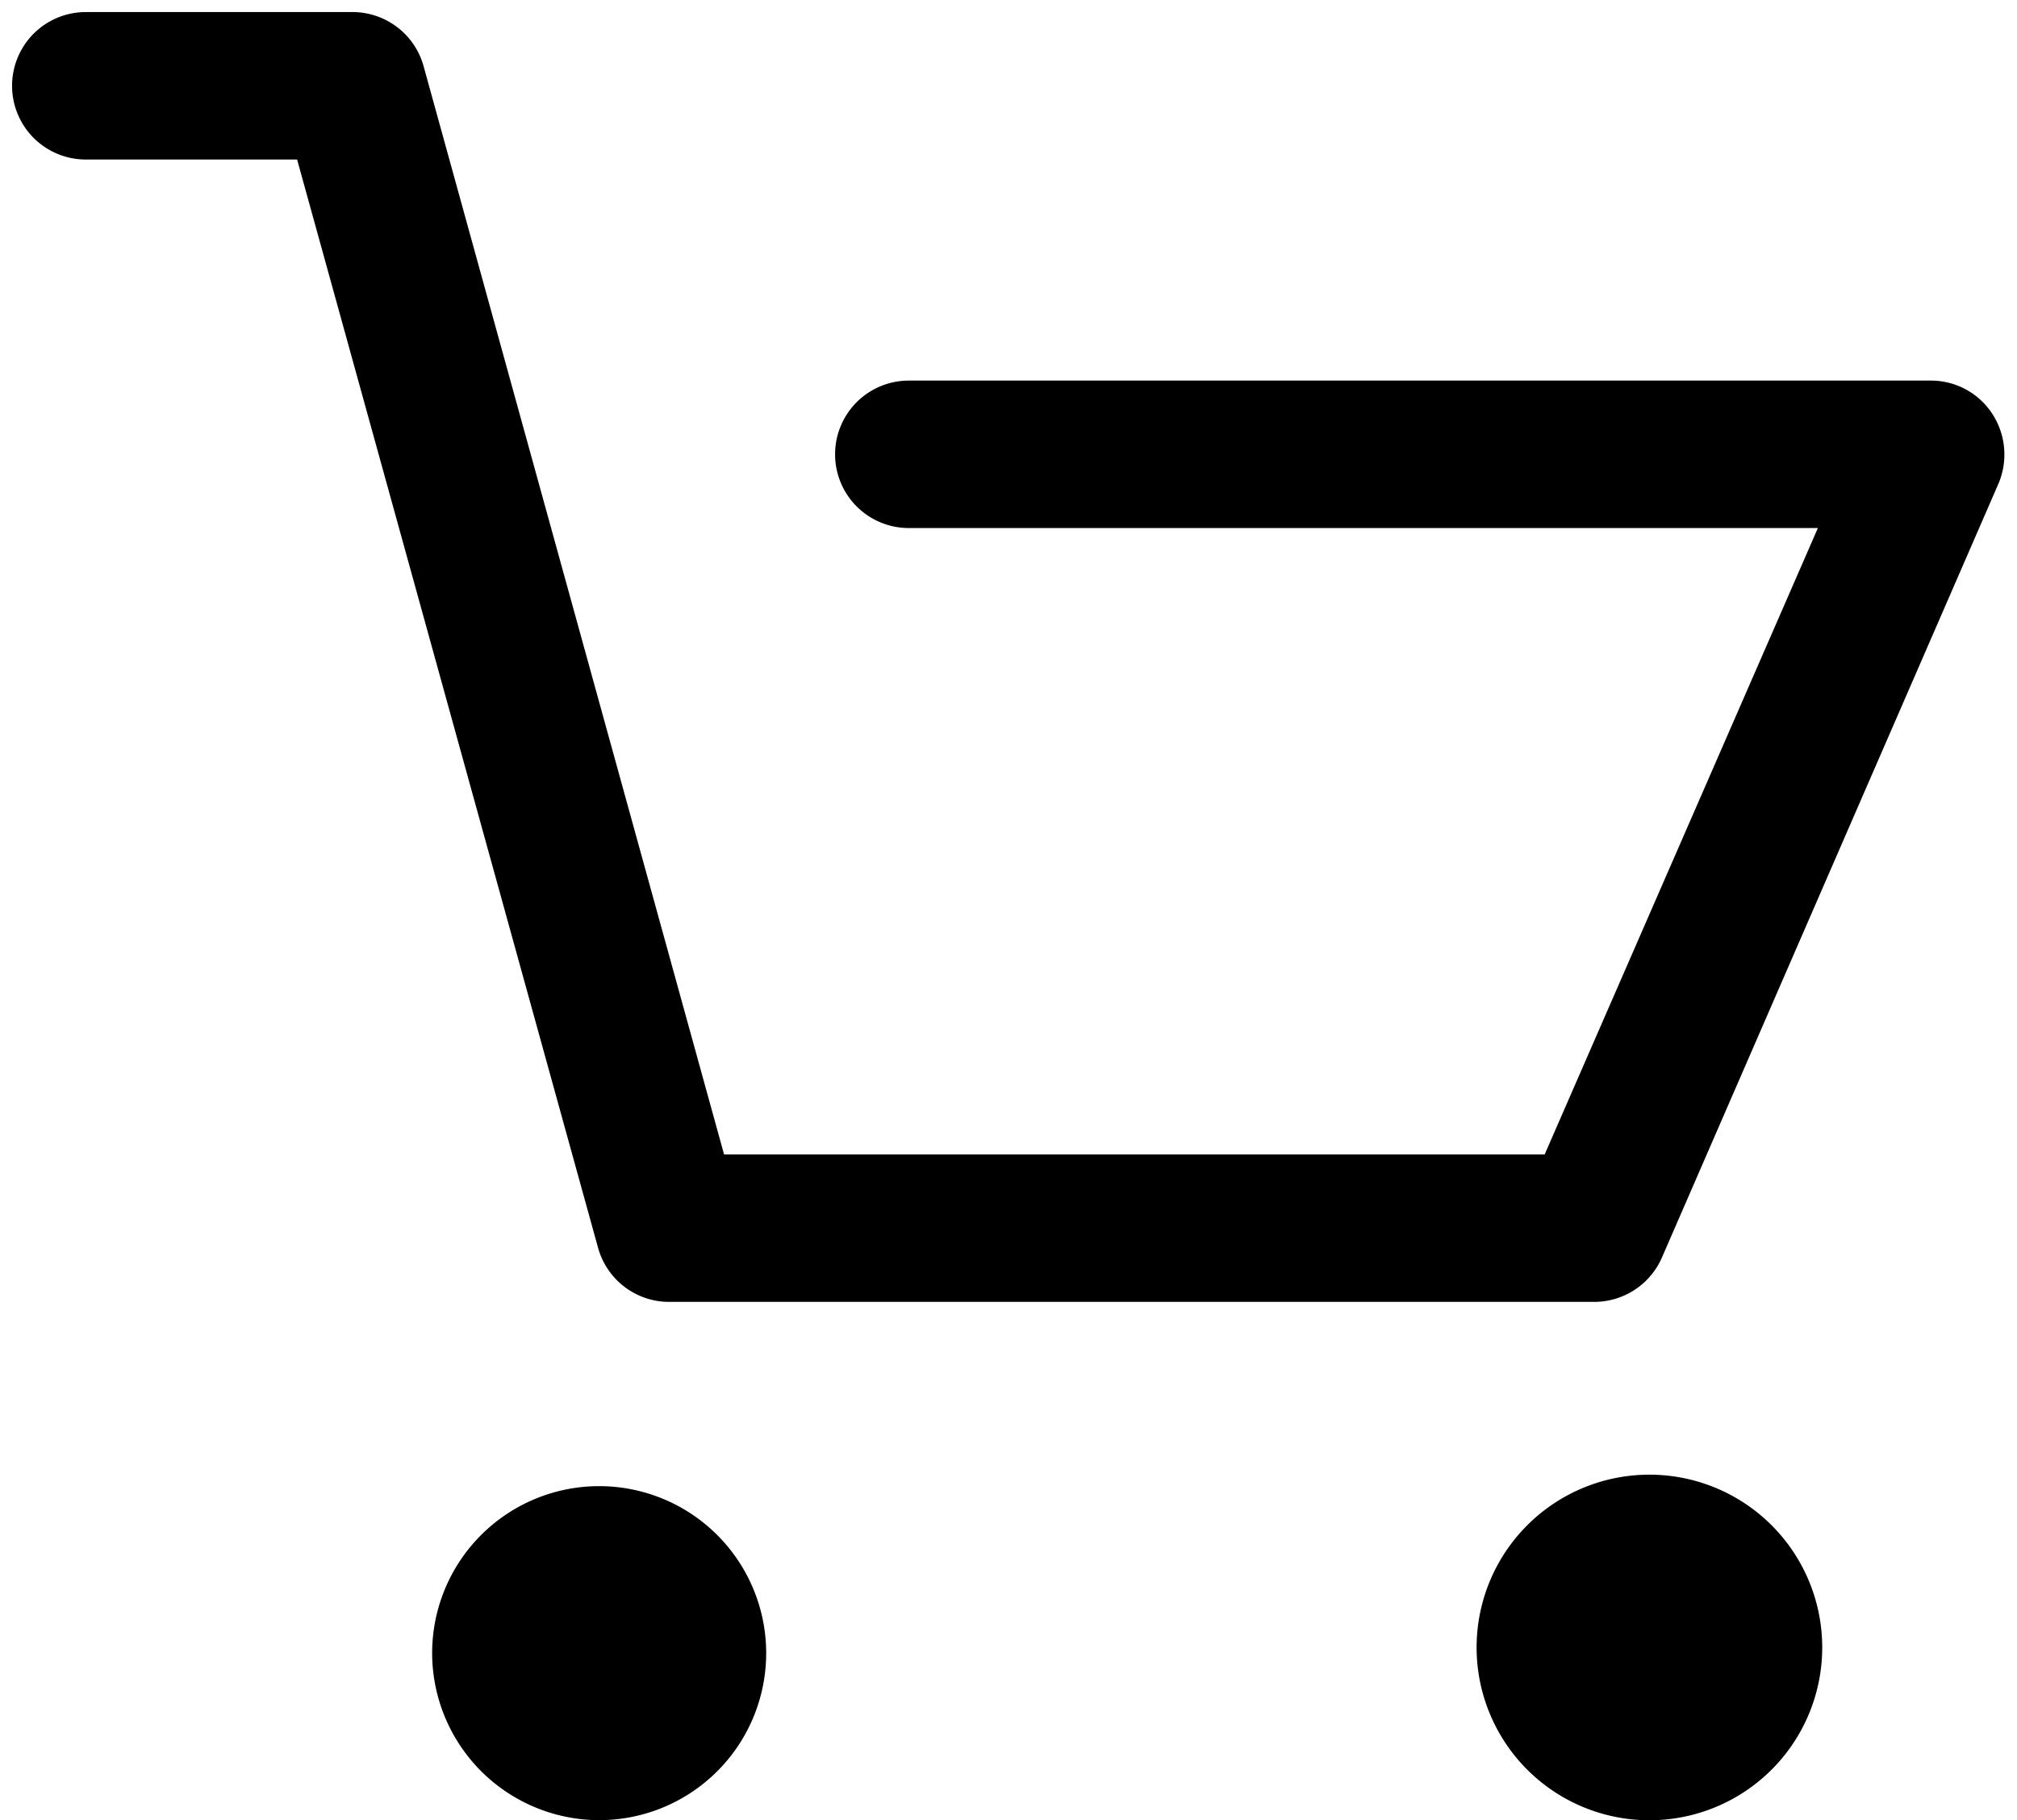 <svg xmlns="http://www.w3.org/2000/svg" width="16.714" height="15.084" viewBox="0 0 16.714 15.084">
  <g id="online-shopping-cart" transform="translate(0.1 0.084)">
    <g id="Group_3" data-name="Group 3">
      <path id="Fill_1" data-name="Fill 1" d="M.611,1.222H2.362l2.494,9.019a.611.611,0,0,0,.59.448h7.665a.612.612,0,0,0,.56-.366L16.46,3.909a.618.618,0,0,0-.051-.58.606.606,0,0,0-.509-.275H7.431a.611.611,0,0,0,0,1.222h7.533L12.7,9.467H5.9L3.41.448A.611.611,0,0,0,2.82,0H.611a.611.611,0,1,0,0,1.222Z" transform="translate(0 0.016)" fill="currentColor" />
    </g>
    <path id="Fill_4" data-name="Fill 4" d="M1.384,2.769A1.384,1.384,0,1,0,0,1.385,1.386,1.386,0,0,0,1.384,2.769Z" transform="translate(3.481 12.231)" fill="currentColor"/>
    <path id="Fill_5" data-name="Fill 5" d="M1.377,2.772h.1a1.432,1.432,0,1,0-.1,0Z" transform="translate(12.141 12.228)" fill="currentColor"/>
  </g>
</svg>
